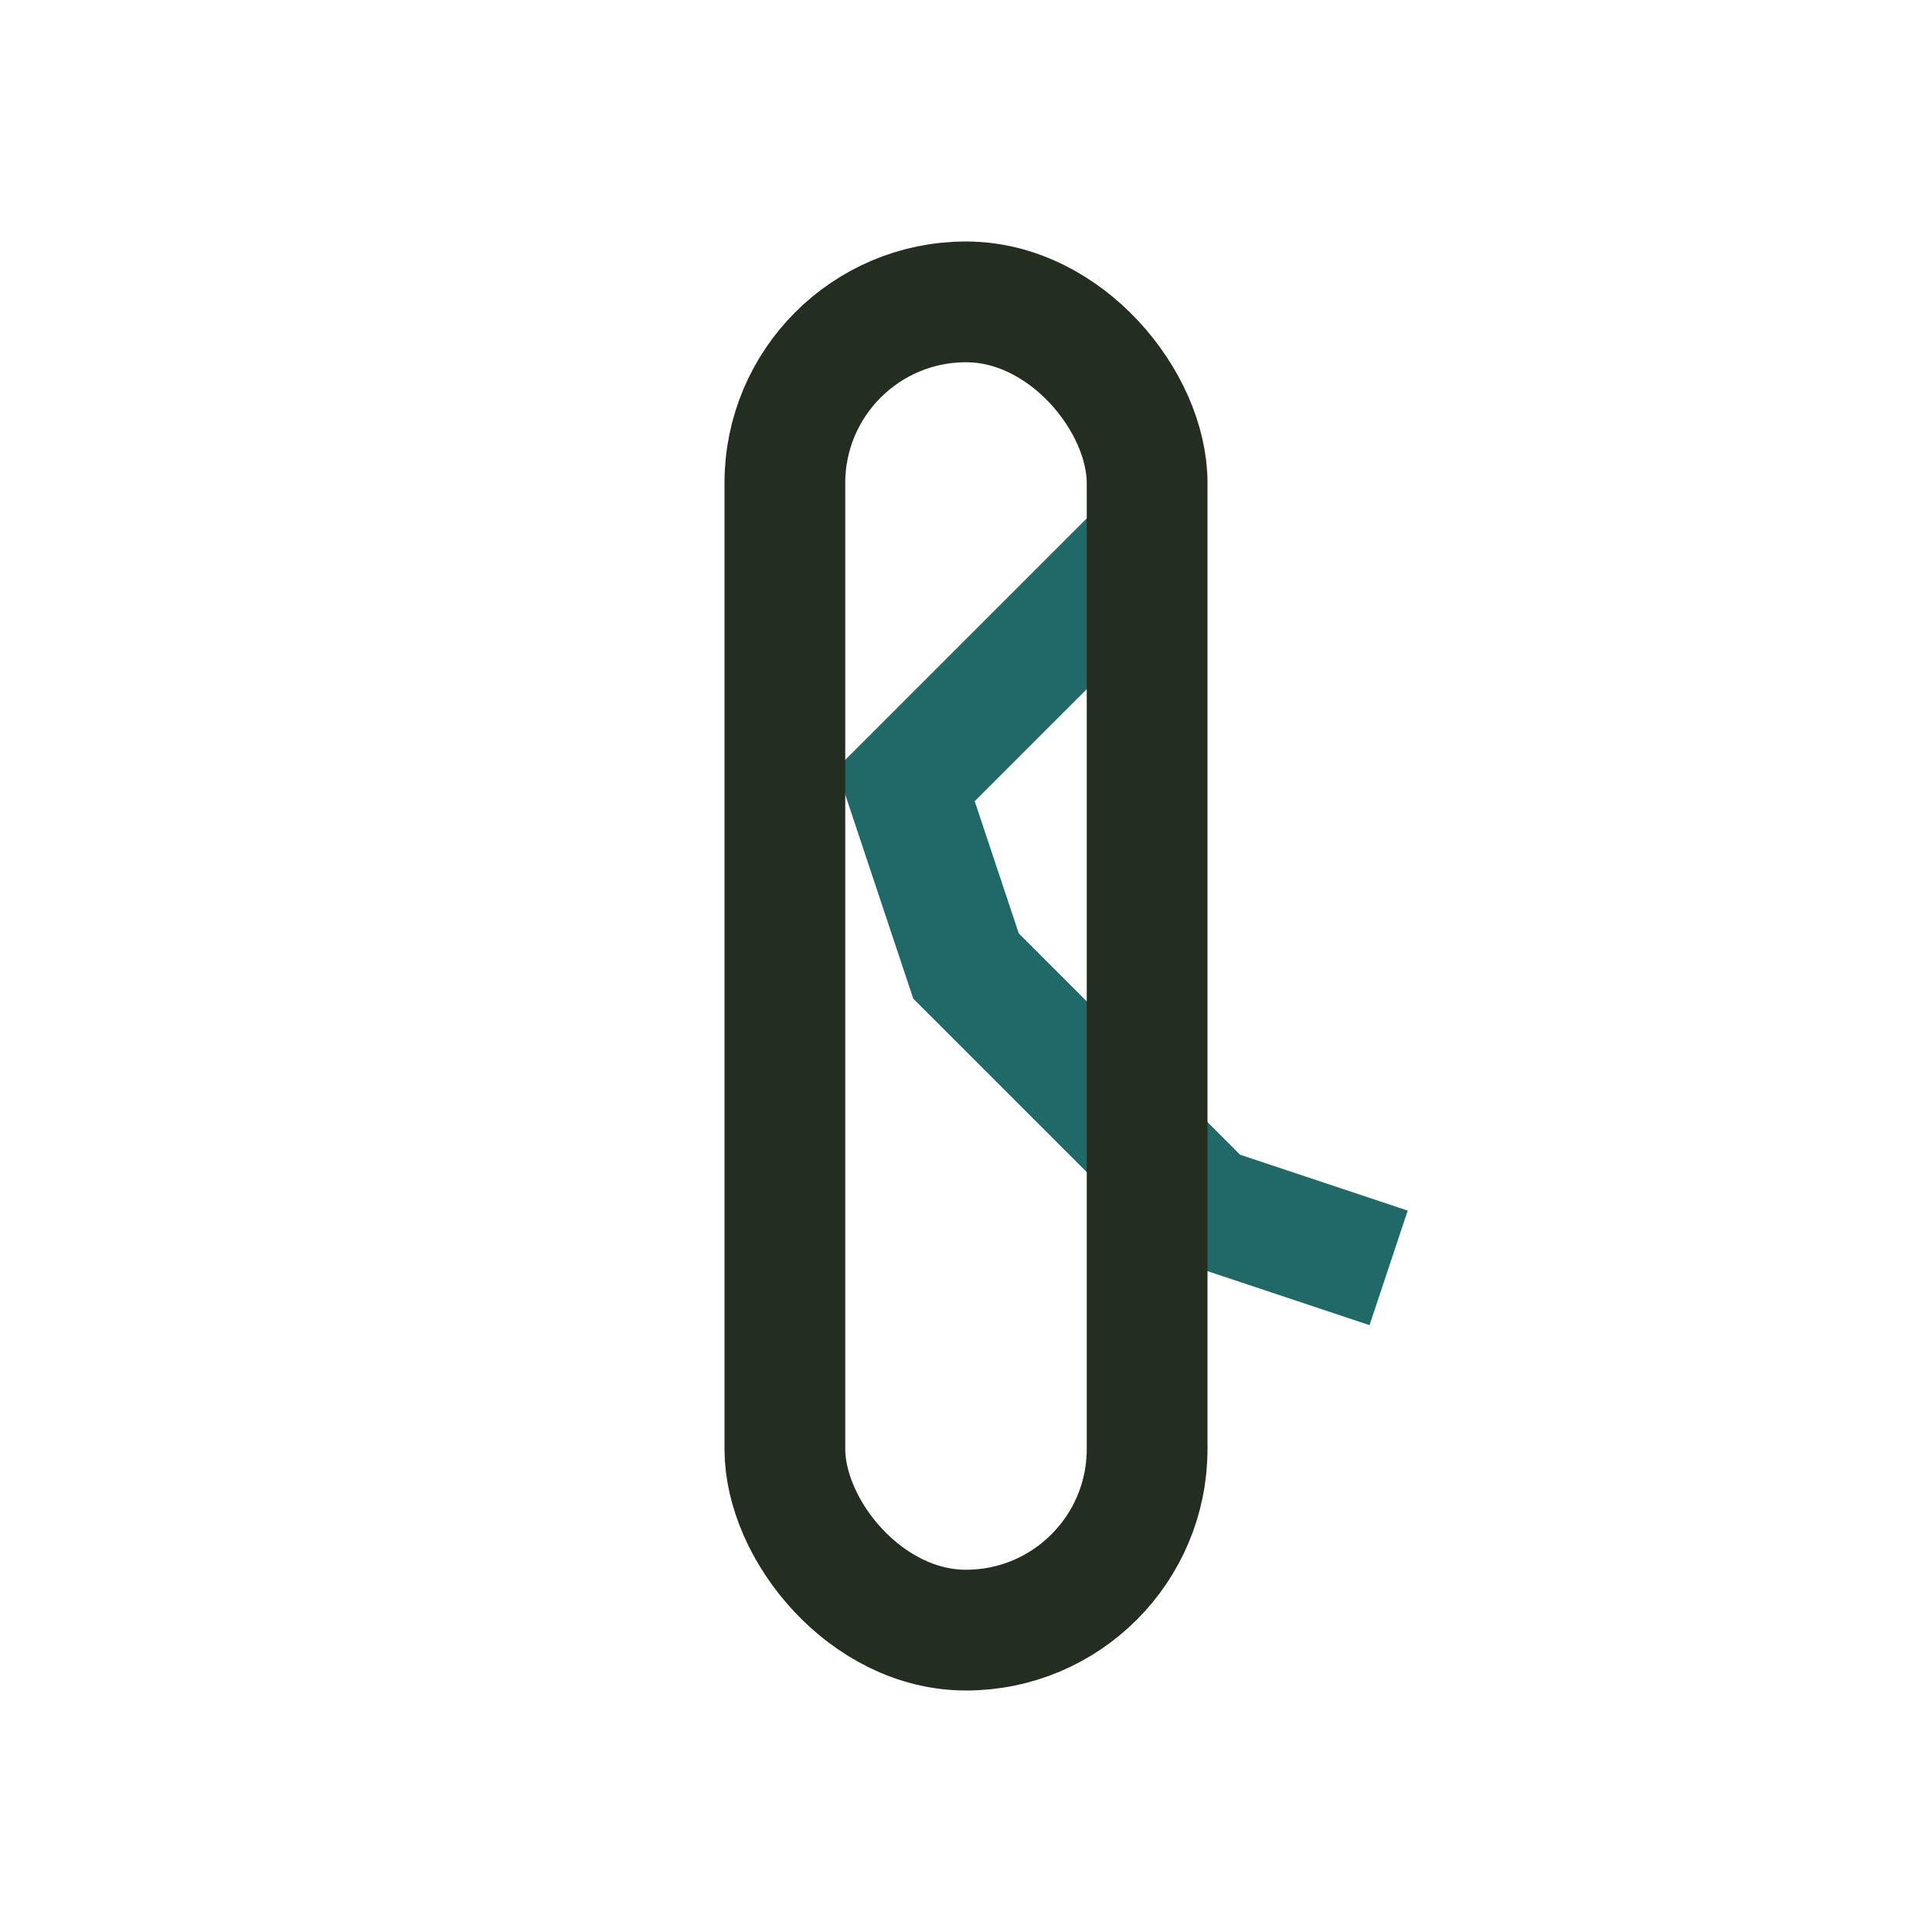 <?xml version="1.0" encoding="UTF-8"?>
<svg xmlns="http://www.w3.org/2000/svg" width="32" height="32" viewBox="0 0 32 32"><path d="M23 21l-3-1-4-4-1-3 4-4" fill="none" stroke="#216869" stroke-width="2"/><rect x="13" y="5" width="6" height="22" rx="3" fill="none" stroke="#232E21" stroke-width="2"/></svg>